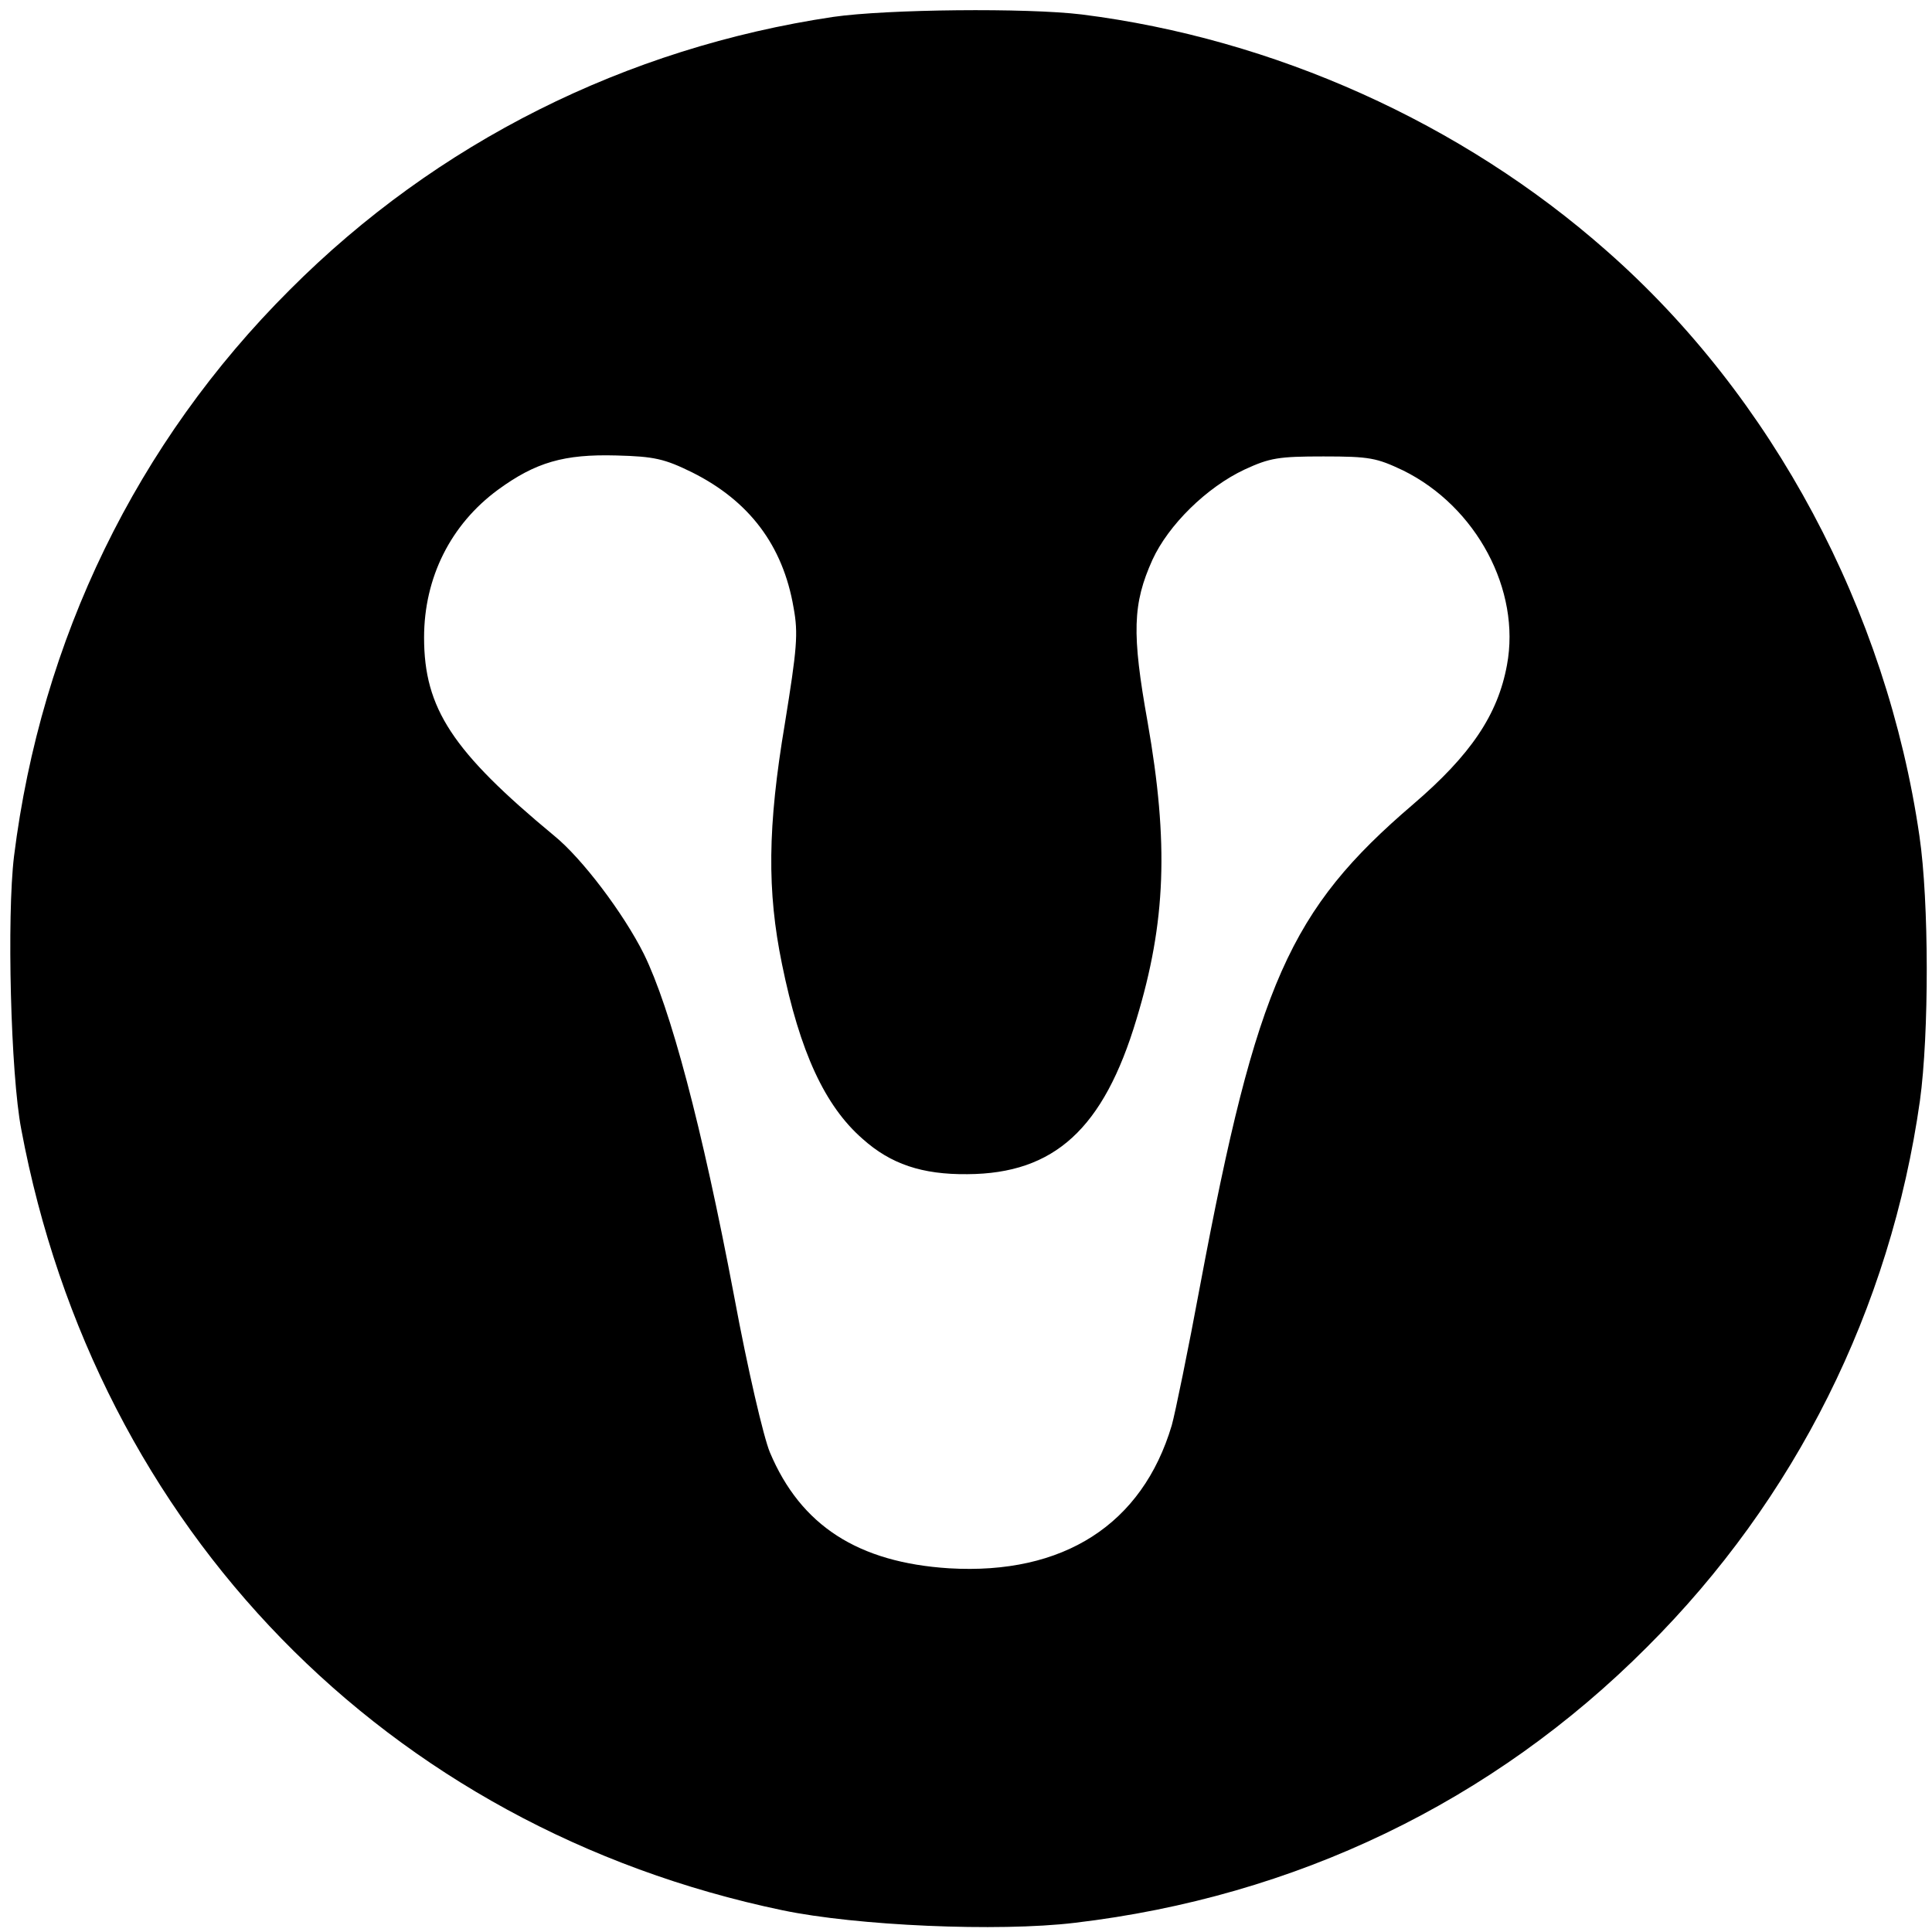 <?xml version="1.0" standalone="no"?>
<!DOCTYPE svg PUBLIC "-//W3C//DTD SVG 20010904//EN"
 "http://www.w3.org/TR/2001/REC-SVG-20010904/DTD/svg10.dtd">
<svg version="1.0" xmlns="http://www.w3.org/2000/svg"
 width="400pt" height="400pt" viewBox="0 0 400 400"
 preserveAspectRatio="xMidYMid meet">

<g transform="translate(0,400) scale(0.1,-0.1)"
fill="#000000" stroke="none">
<path d="M1725 3965 c-429 -64 -821 -260 -1125 -565 -317 -316 -515 -724 -571
-1173 -15 -124 -7 -451 15 -565 155 -828 757 -1446 1576 -1617 153 -32 446
-45 605 -26 457 54 865 250 1185 571 307 306 504 700 565 1131 19 138 19 412
-1 548 -68 468 -304 910 -648 1212 -300 265 -689 439 -1086 489 -114 14 -404
11 -515 -5z m-292 -943 c118 -59 188 -151 210 -280 10 -54 7 -85 -18 -240 -36
-214 -37 -347 -6 -498 37 -182 89 -294 167 -362 58 -52 123 -74 217 -73 180 1
282 94 350 321 61 201 67 364 23 615 -33 184 -31 245 10 336 33 72 112 150
191 187 52 24 70 27 163 27 96 0 110 -3 165 -29 152 -75 244 -248 215 -403
-19 -103 -75 -186 -194 -288 -256 -219 -324 -372 -441 -995 -25 -135 -52 -266
-59 -291 -61 -205 -224 -310 -461 -296 -188 12 -307 88 -371 240 -13 31 -46
172 -74 323 -67 354 -132 597 -187 709 -42 84 -128 198 -186 245 -210 174
-269 263 -269 410 0 124 55 234 153 306 78 57 137 74 245 71 79 -2 100 -7 157
-35z"/>
</g>
</svg>
